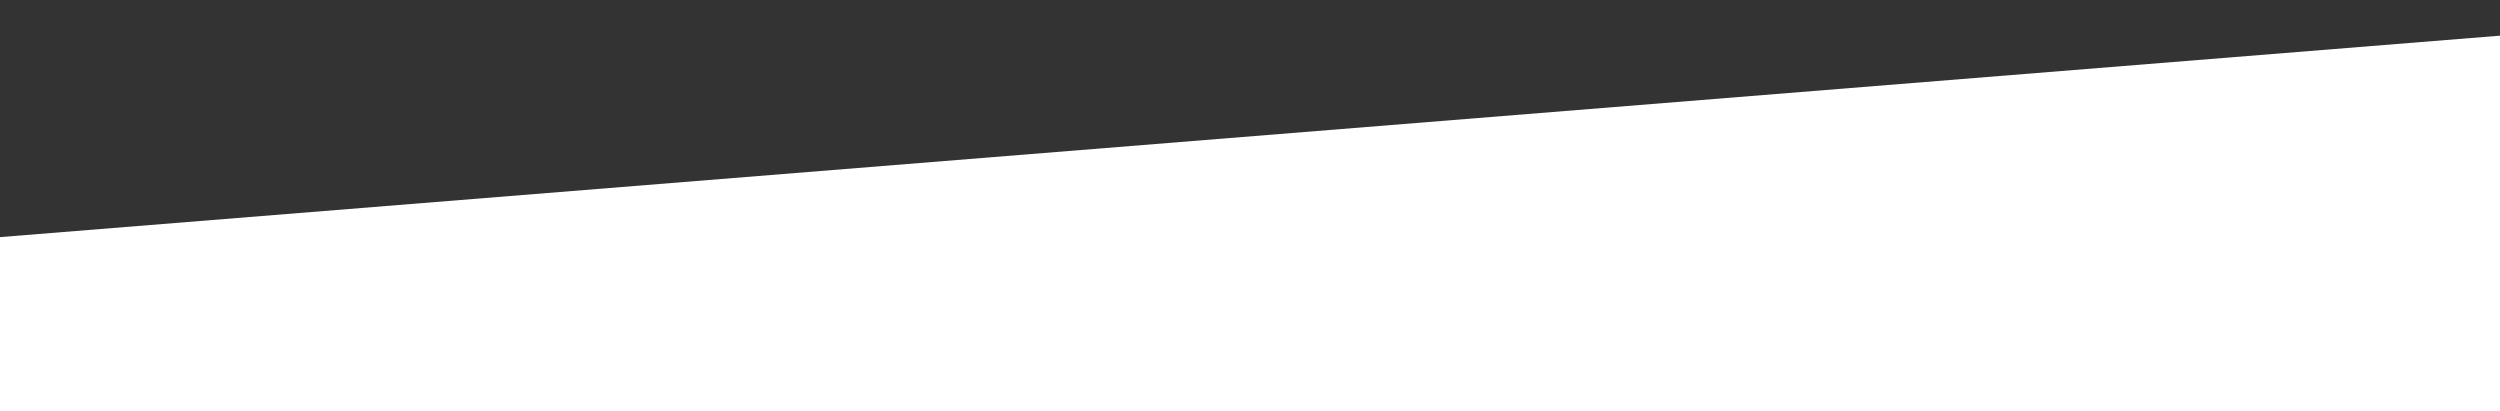 <?xml version="1.0" encoding="UTF-8"?> <svg xmlns="http://www.w3.org/2000/svg" width="1920" height="316" viewBox="0 0 1920 316" fill="none"><rect x="0" y="0" width="1920" height="316" fill="#333333" stroke="none"/> <path d="M-340 209.5L2260 0V316H-340V209.5Z" fill="white"></path> </svg> 
